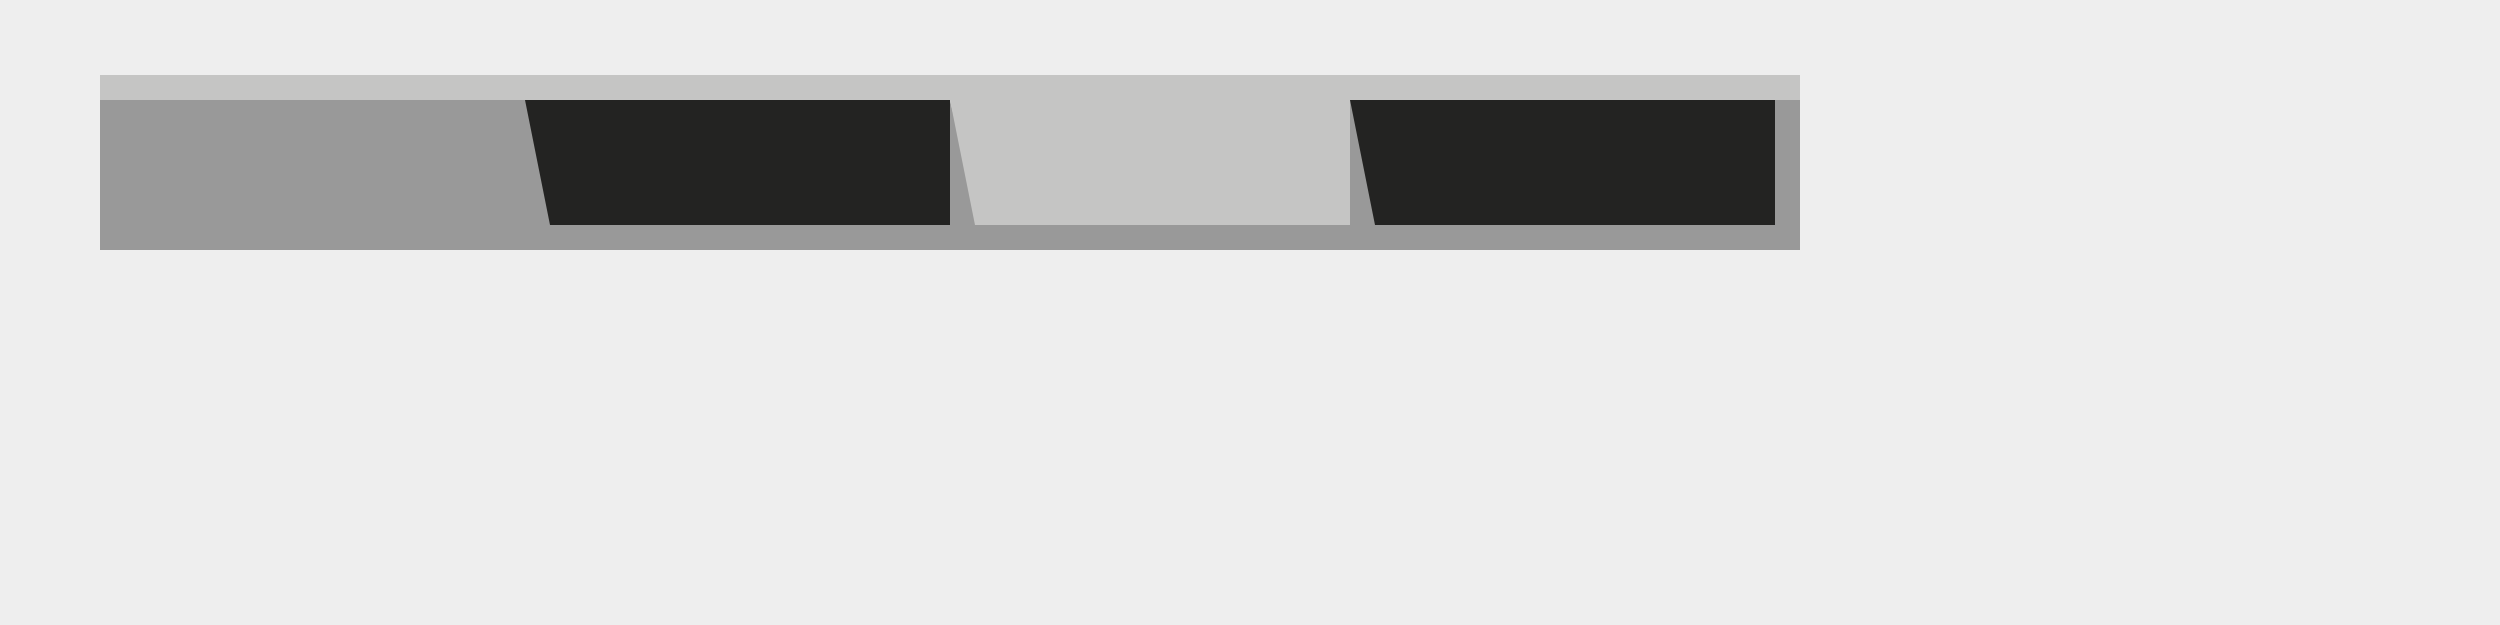 <?xml version="1.0" encoding="UTF-8"?>
<svg version="1.1" xmlns="http://www.w3.org/2000/svg" width="100" height="25">
<path d="M0,0 L100,0 L100,25 L0,25 Z " fill="#EEEEEE" transform="translate(0,0)"/>
<path d="M0,0 L34,0 L35,4 L50,5 L50,0 L68,0 L68,6 L0,6 Z " fill="#999999" transform="translate(4,4)"/>
<path d="M0,0 L68,0 L68,1 L50,1 L50,6 L35,6 L34,1 L0,1 Z " fill="#C5C5C4" transform="translate(4,3)"/>
<path d="M0,0 L17,0 L17,5 L1,5 Z " fill="#232322" transform="translate(54,4)"/>
<path d="M0,0 L17,0 L17,5 L1,5 Z " fill="#232322" transform="translate(21,4)"/>
</svg>
